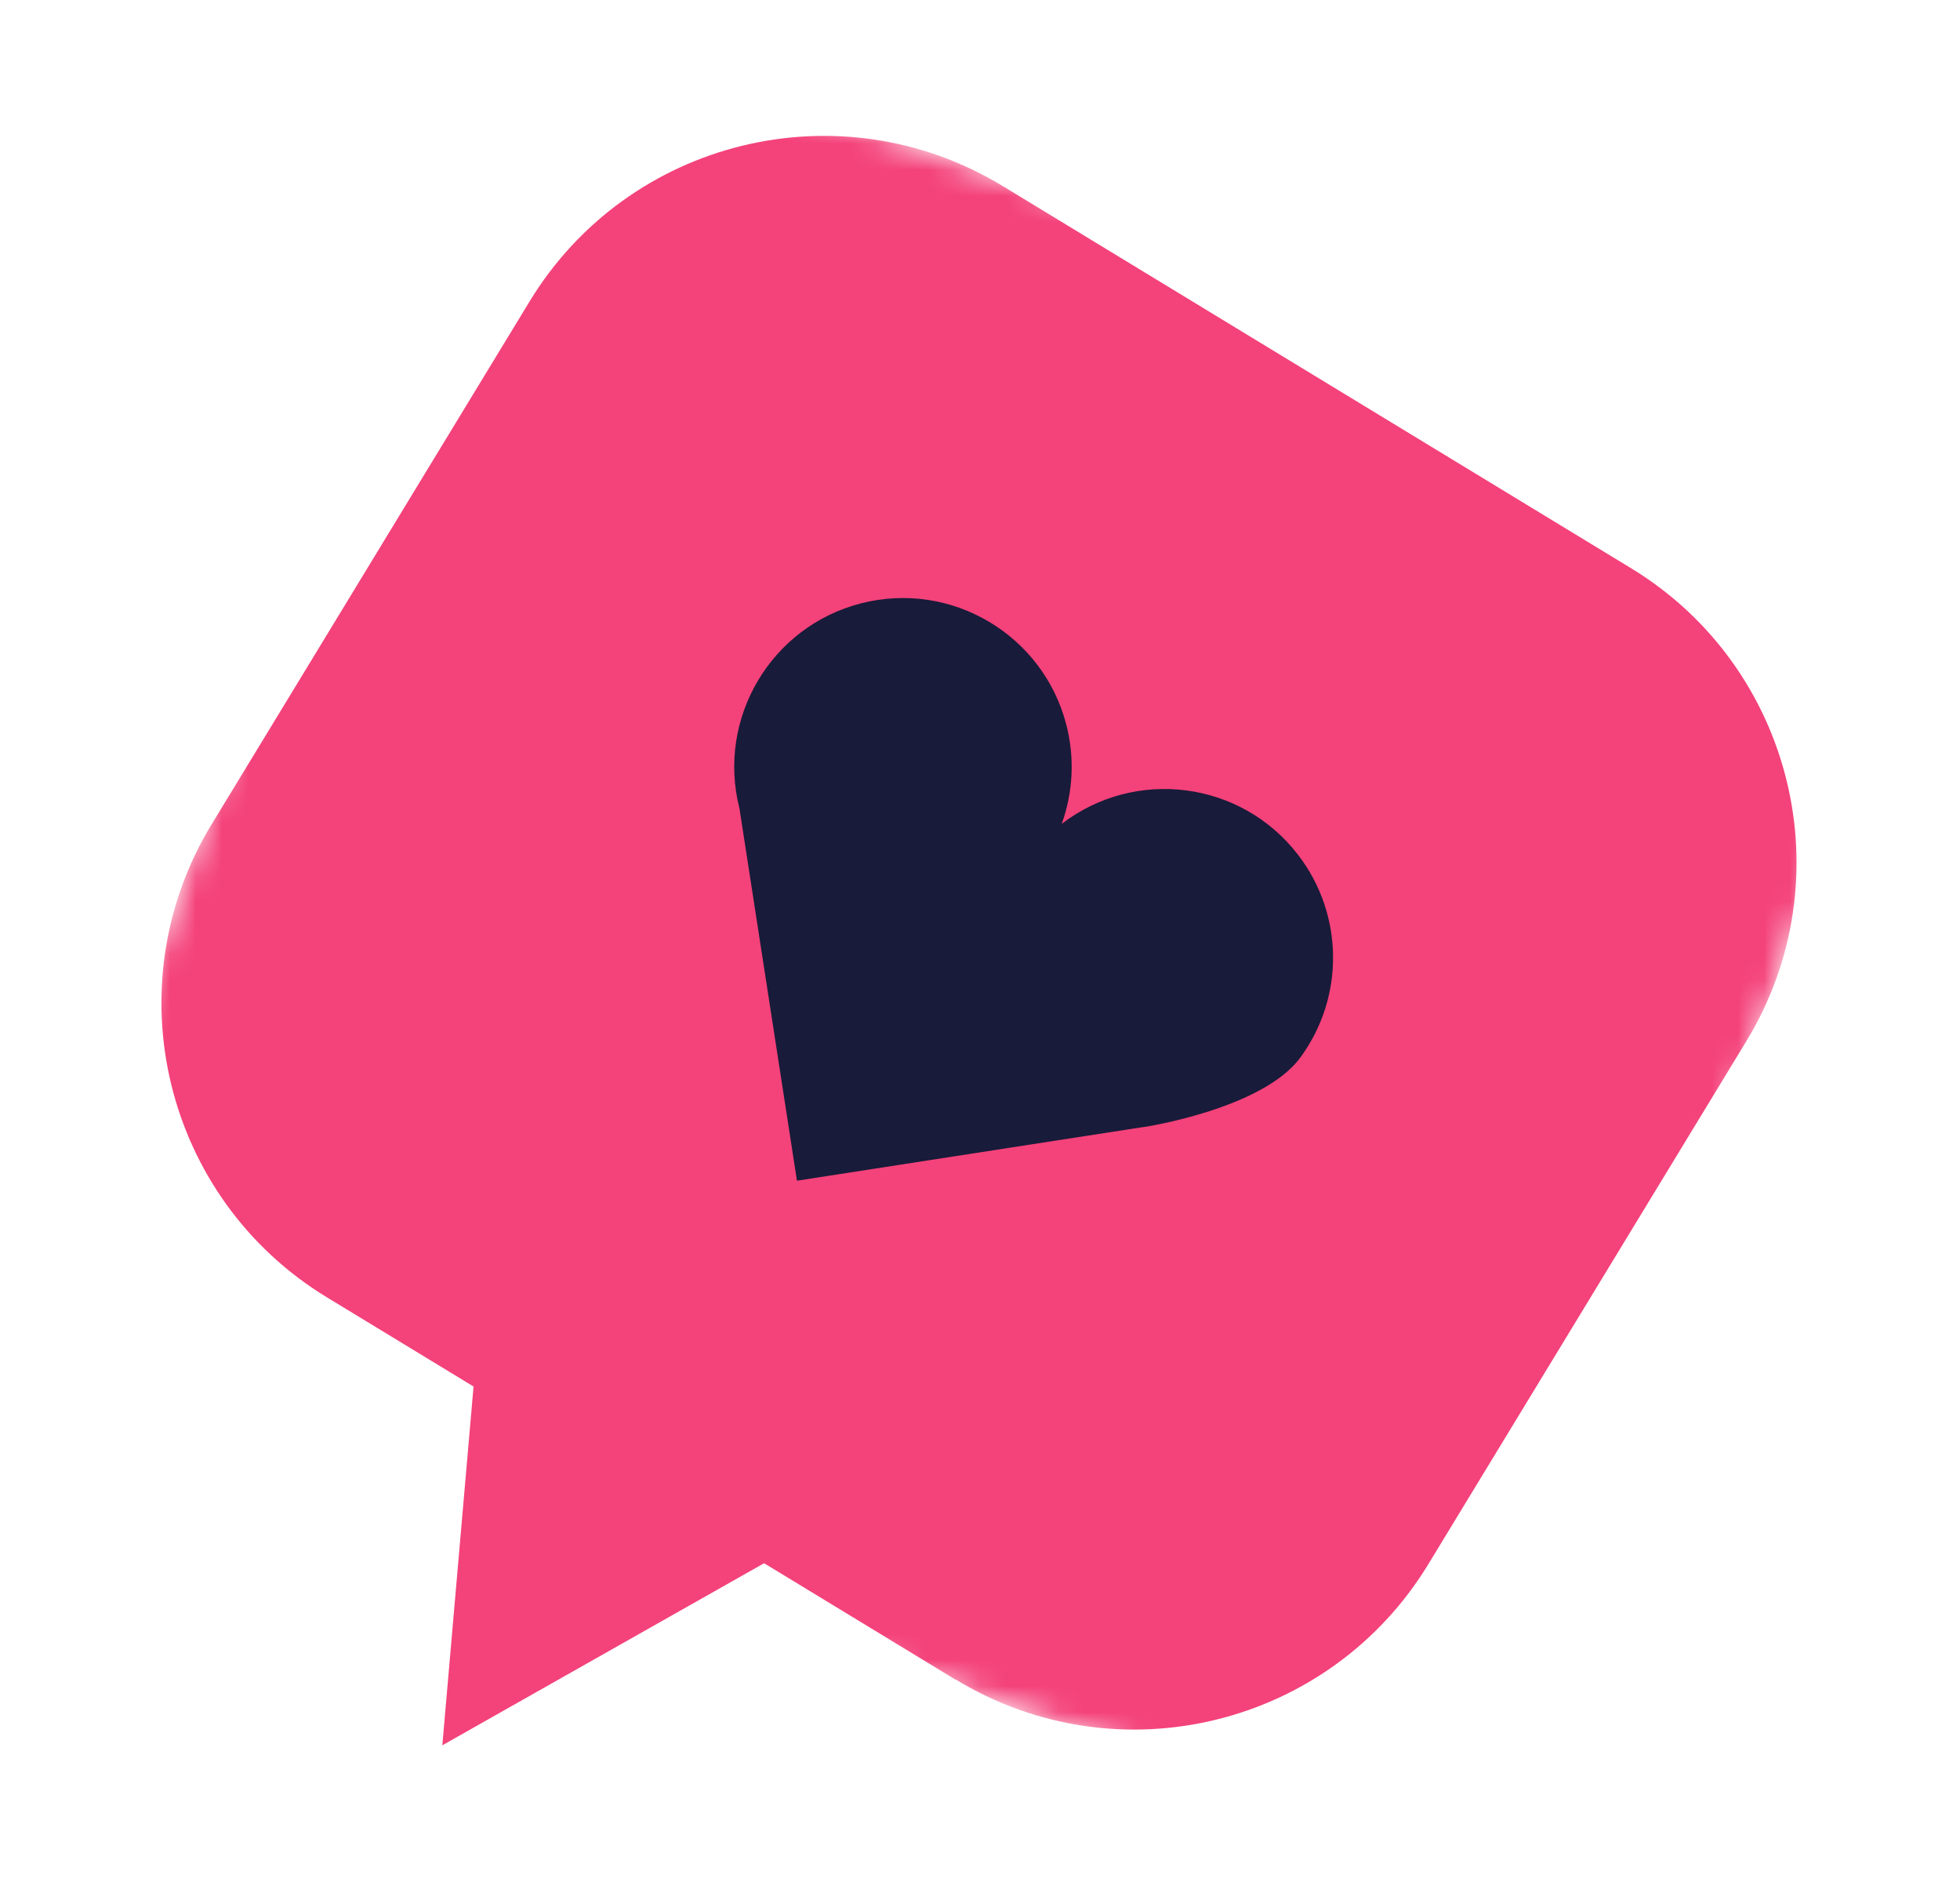 <svg width="75" height="72" viewBox="0 0 75 72" fill="none" xmlns="http://www.w3.org/2000/svg">
<g id="Warstwa_1" clip-path="url(#clip0_4030_2776)">
<g id="Group_40268">
<g id="Group_40144">
<g id="Clip path group">
<mask id="mask0_4030_2776" style="mask-type:luminance" maskUnits="userSpaceOnUse" x="0" y="0" width="75" height="72">
<g id="clippath">
<path id="Vector" d="M18.655 0.01L0.662 52.206L56.29 71.381L74.283 19.186L18.655 0.01Z" fill="white"/>
</g>
</mask>
<g mask="url(#mask0_4030_2776)">
<g id="Group">
<g id="Group_40143">
<path id="Path_3461" d="M36.566 64.26L12.506 49.63C6.296 45.85 4.316 37.75 8.096 31.54L20.266 11.53C24.046 5.32 32.136 3.34 38.356 7.11L62.416 21.74C68.626 25.52 70.606 33.62 66.826 39.83L54.656 59.84C50.876 66.05 42.786 68.03 36.566 64.25" fill="#F4427A"/>
<path id="Path_3462" d="M43.796 43.11L30.496 45.17L28.296 30.93C27.416 27.48 29.506 23.96 32.956 23.08C36.406 22.2 39.926 24.29 40.806 27.74C41.126 28.99 41.066 30.3 40.626 31.52C43.456 29.35 47.506 29.88 49.676 32.71C51.426 34.99 51.456 38.15 49.756 40.46C48.316 42.42 43.816 43.11 43.816 43.11" fill="#181B39"/>
</g>
</g>
</g>
</g>
</g>
<path id="Path_3463" d="M18.516 48.5L16.926 66.77L31.686 58.42L18.526 48.5H18.516Z" fill="#F4427A"/>
</g>
</g>
<defs>
<clipPath id="clip0_4030_2776">
<rect width="73.62" height="71.37" fill="white" transform="translate(0.656)"/>
</clipPath>
</defs>
</svg>
